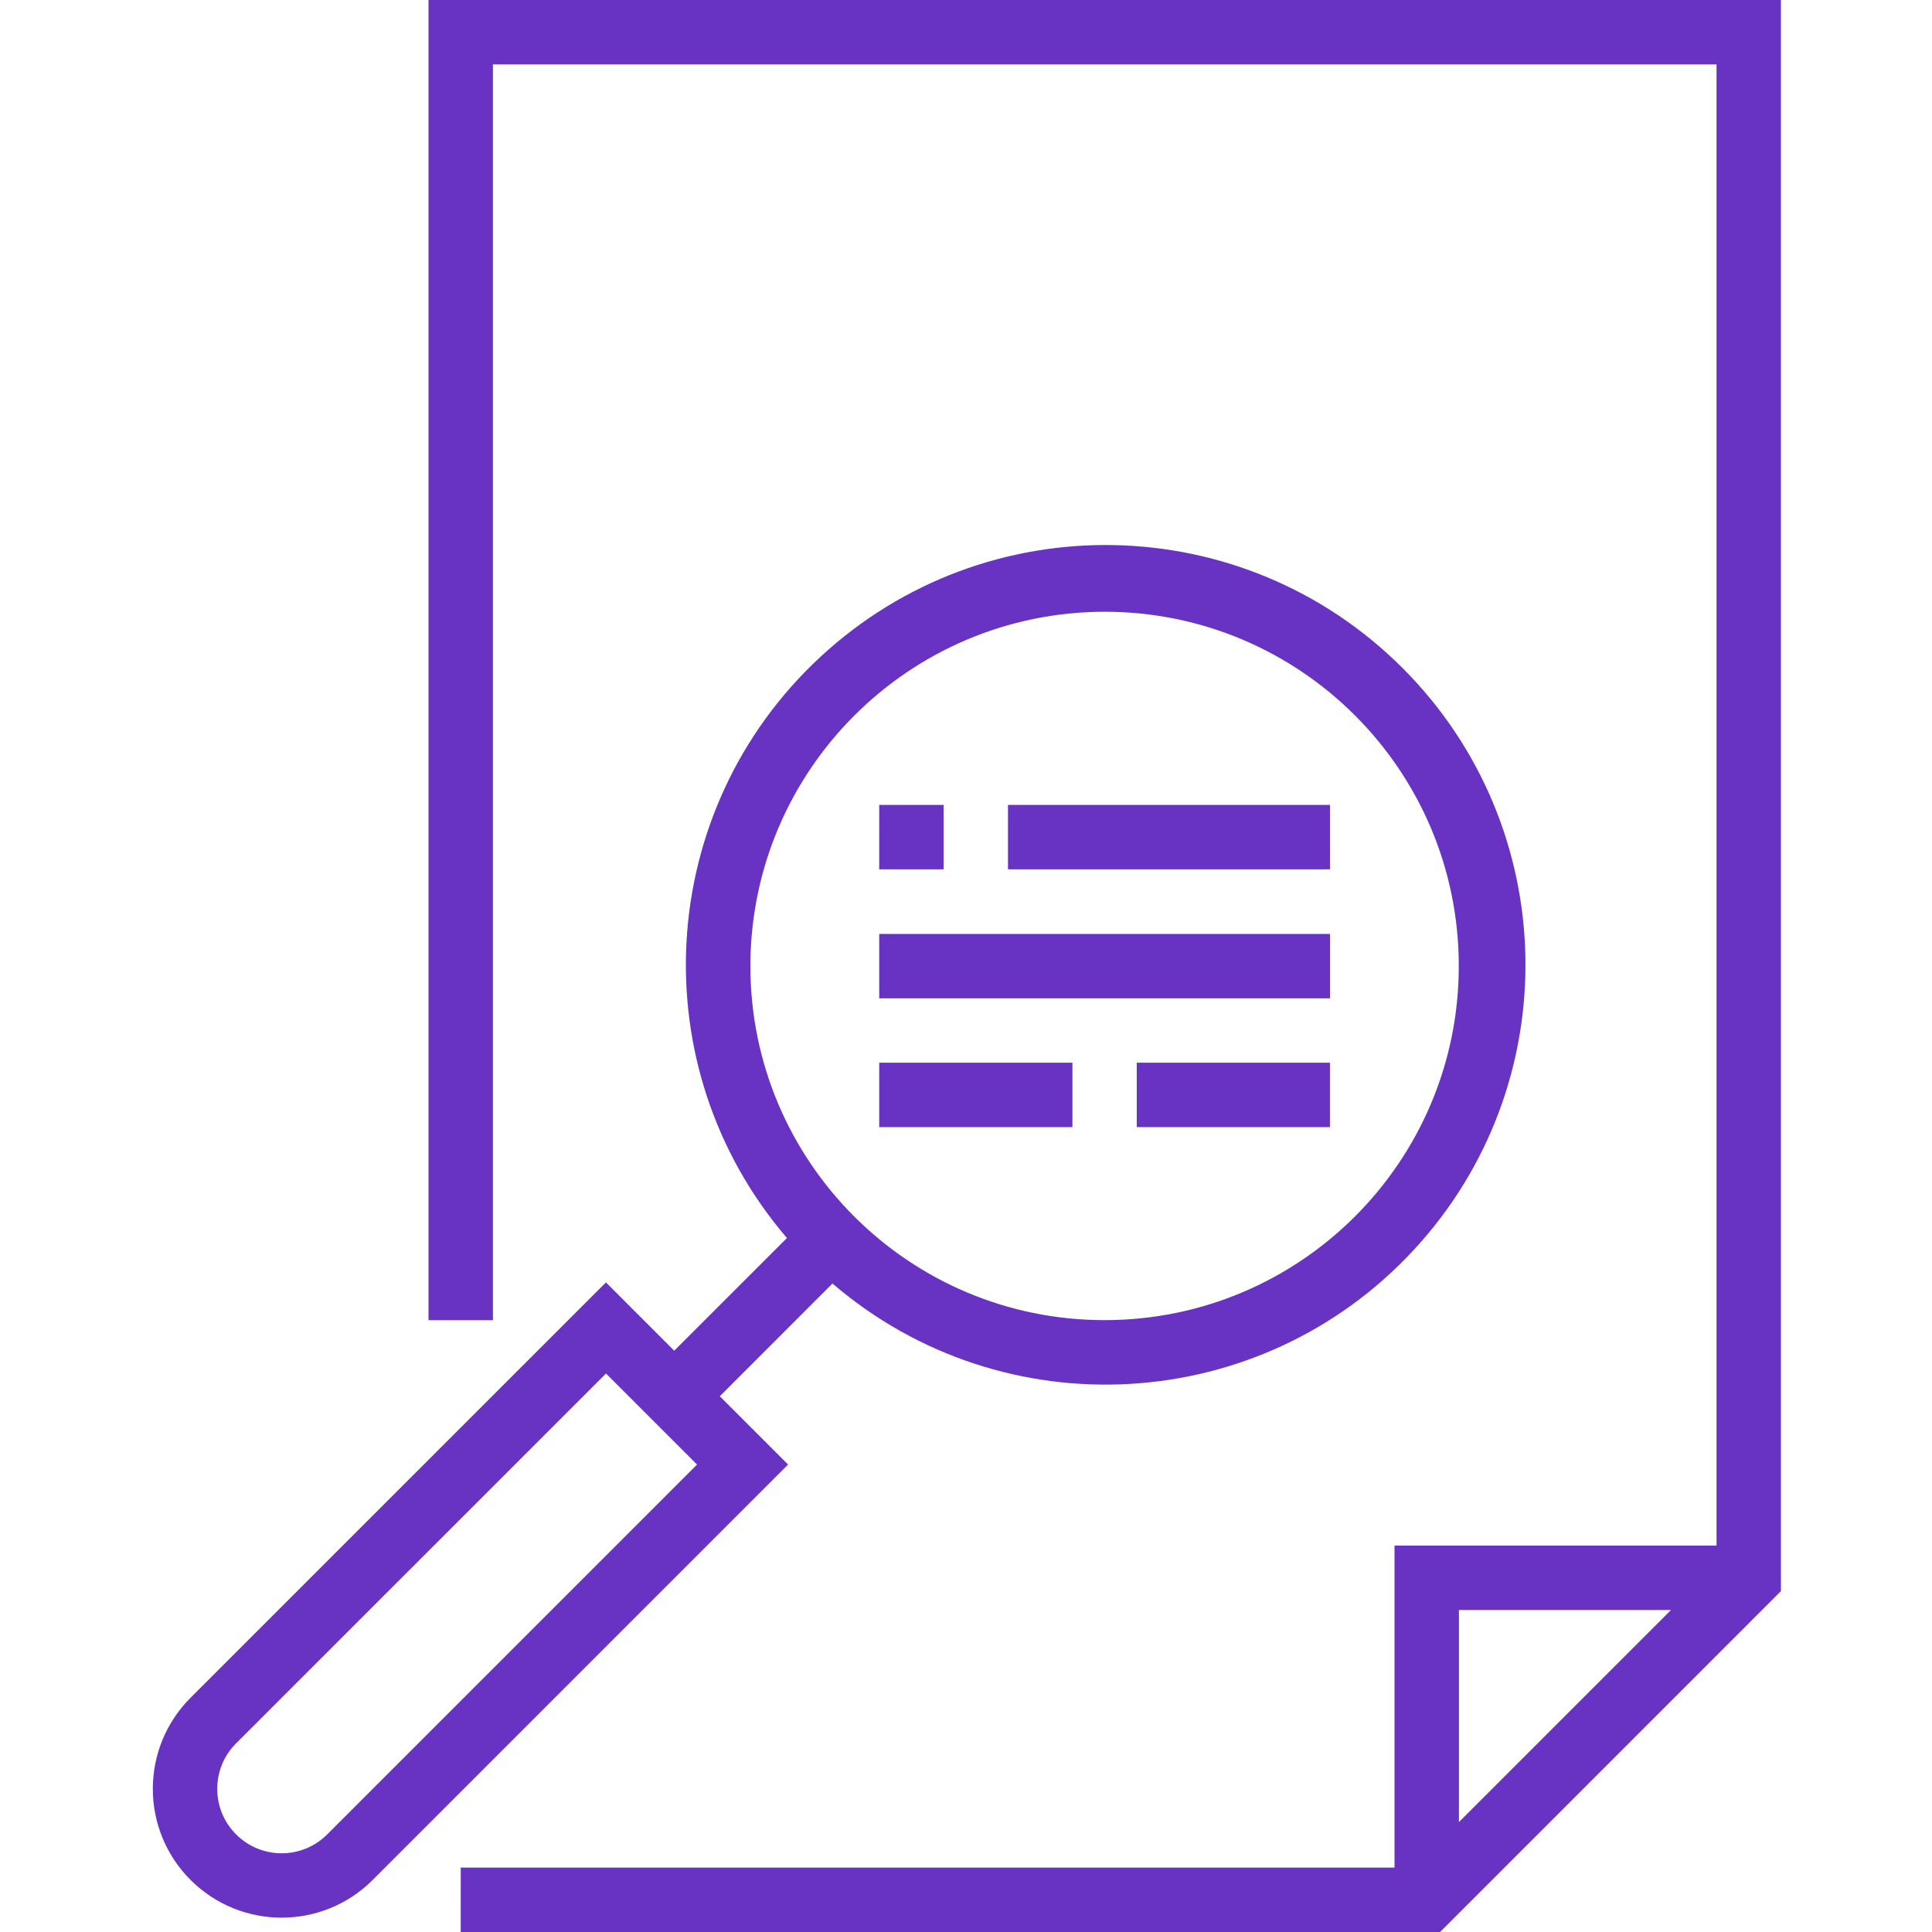 <svg width="64" height="64" viewBox="0 0 64 64" fill="none" xmlns="http://www.w3.org/2000/svg">
<path d="M14.195 0V43.733H16.329V2.133H56.862V51.2H46.195V61.867H15.262V64H47.704L58.995 52.708V0H14.195ZM55.354 53.333L48.329 60.358V53.333H55.354Z" fill="#6833C2"/>
<path d="M23.844 46.253L27.577 42.519C33.251 47.383 41.753 46.892 46.83 41.409C51.907 35.926 51.744 27.412 46.46 22.128C41.176 16.844 32.662 16.68 27.179 21.758C21.696 26.834 21.205 35.337 26.068 41.011L22.334 44.744L20.073 42.481L6.312 56.241C4.646 57.907 4.646 60.609 6.312 62.275C7.979 63.942 10.68 63.942 12.347 62.275L26.106 48.515L23.844 46.253ZM36.591 20.265C43.071 20.265 48.324 25.518 48.324 31.998C48.324 38.478 43.071 43.731 36.591 43.731C30.11 43.731 24.857 38.478 24.857 31.998C24.865 25.521 30.114 20.273 36.591 20.265ZM10.839 60.767C10.006 61.601 8.655 61.601 7.821 60.767C6.988 59.934 6.988 58.583 7.821 57.75L20.074 45.499L23.09 48.515L10.839 60.767Z" fill="#6833C2"/>
<path d="M29.125 30.938H44.058V33.071H29.125V30.938Z" fill="#6833C2"/>
<path d="M33.391 26.664H44.057V28.797H33.391V26.664Z" fill="#6833C2"/>
<path d="M29.125 35.203H35.525V37.337H29.125V35.203Z" fill="#6833C2"/>
<path d="M37.656 35.203H44.056V37.337H37.656V35.203Z" fill="#6833C2"/>
<path d="M29.125 26.664H31.258V28.797H29.125V26.664Z" fill="#6833C2"/>
</svg>
